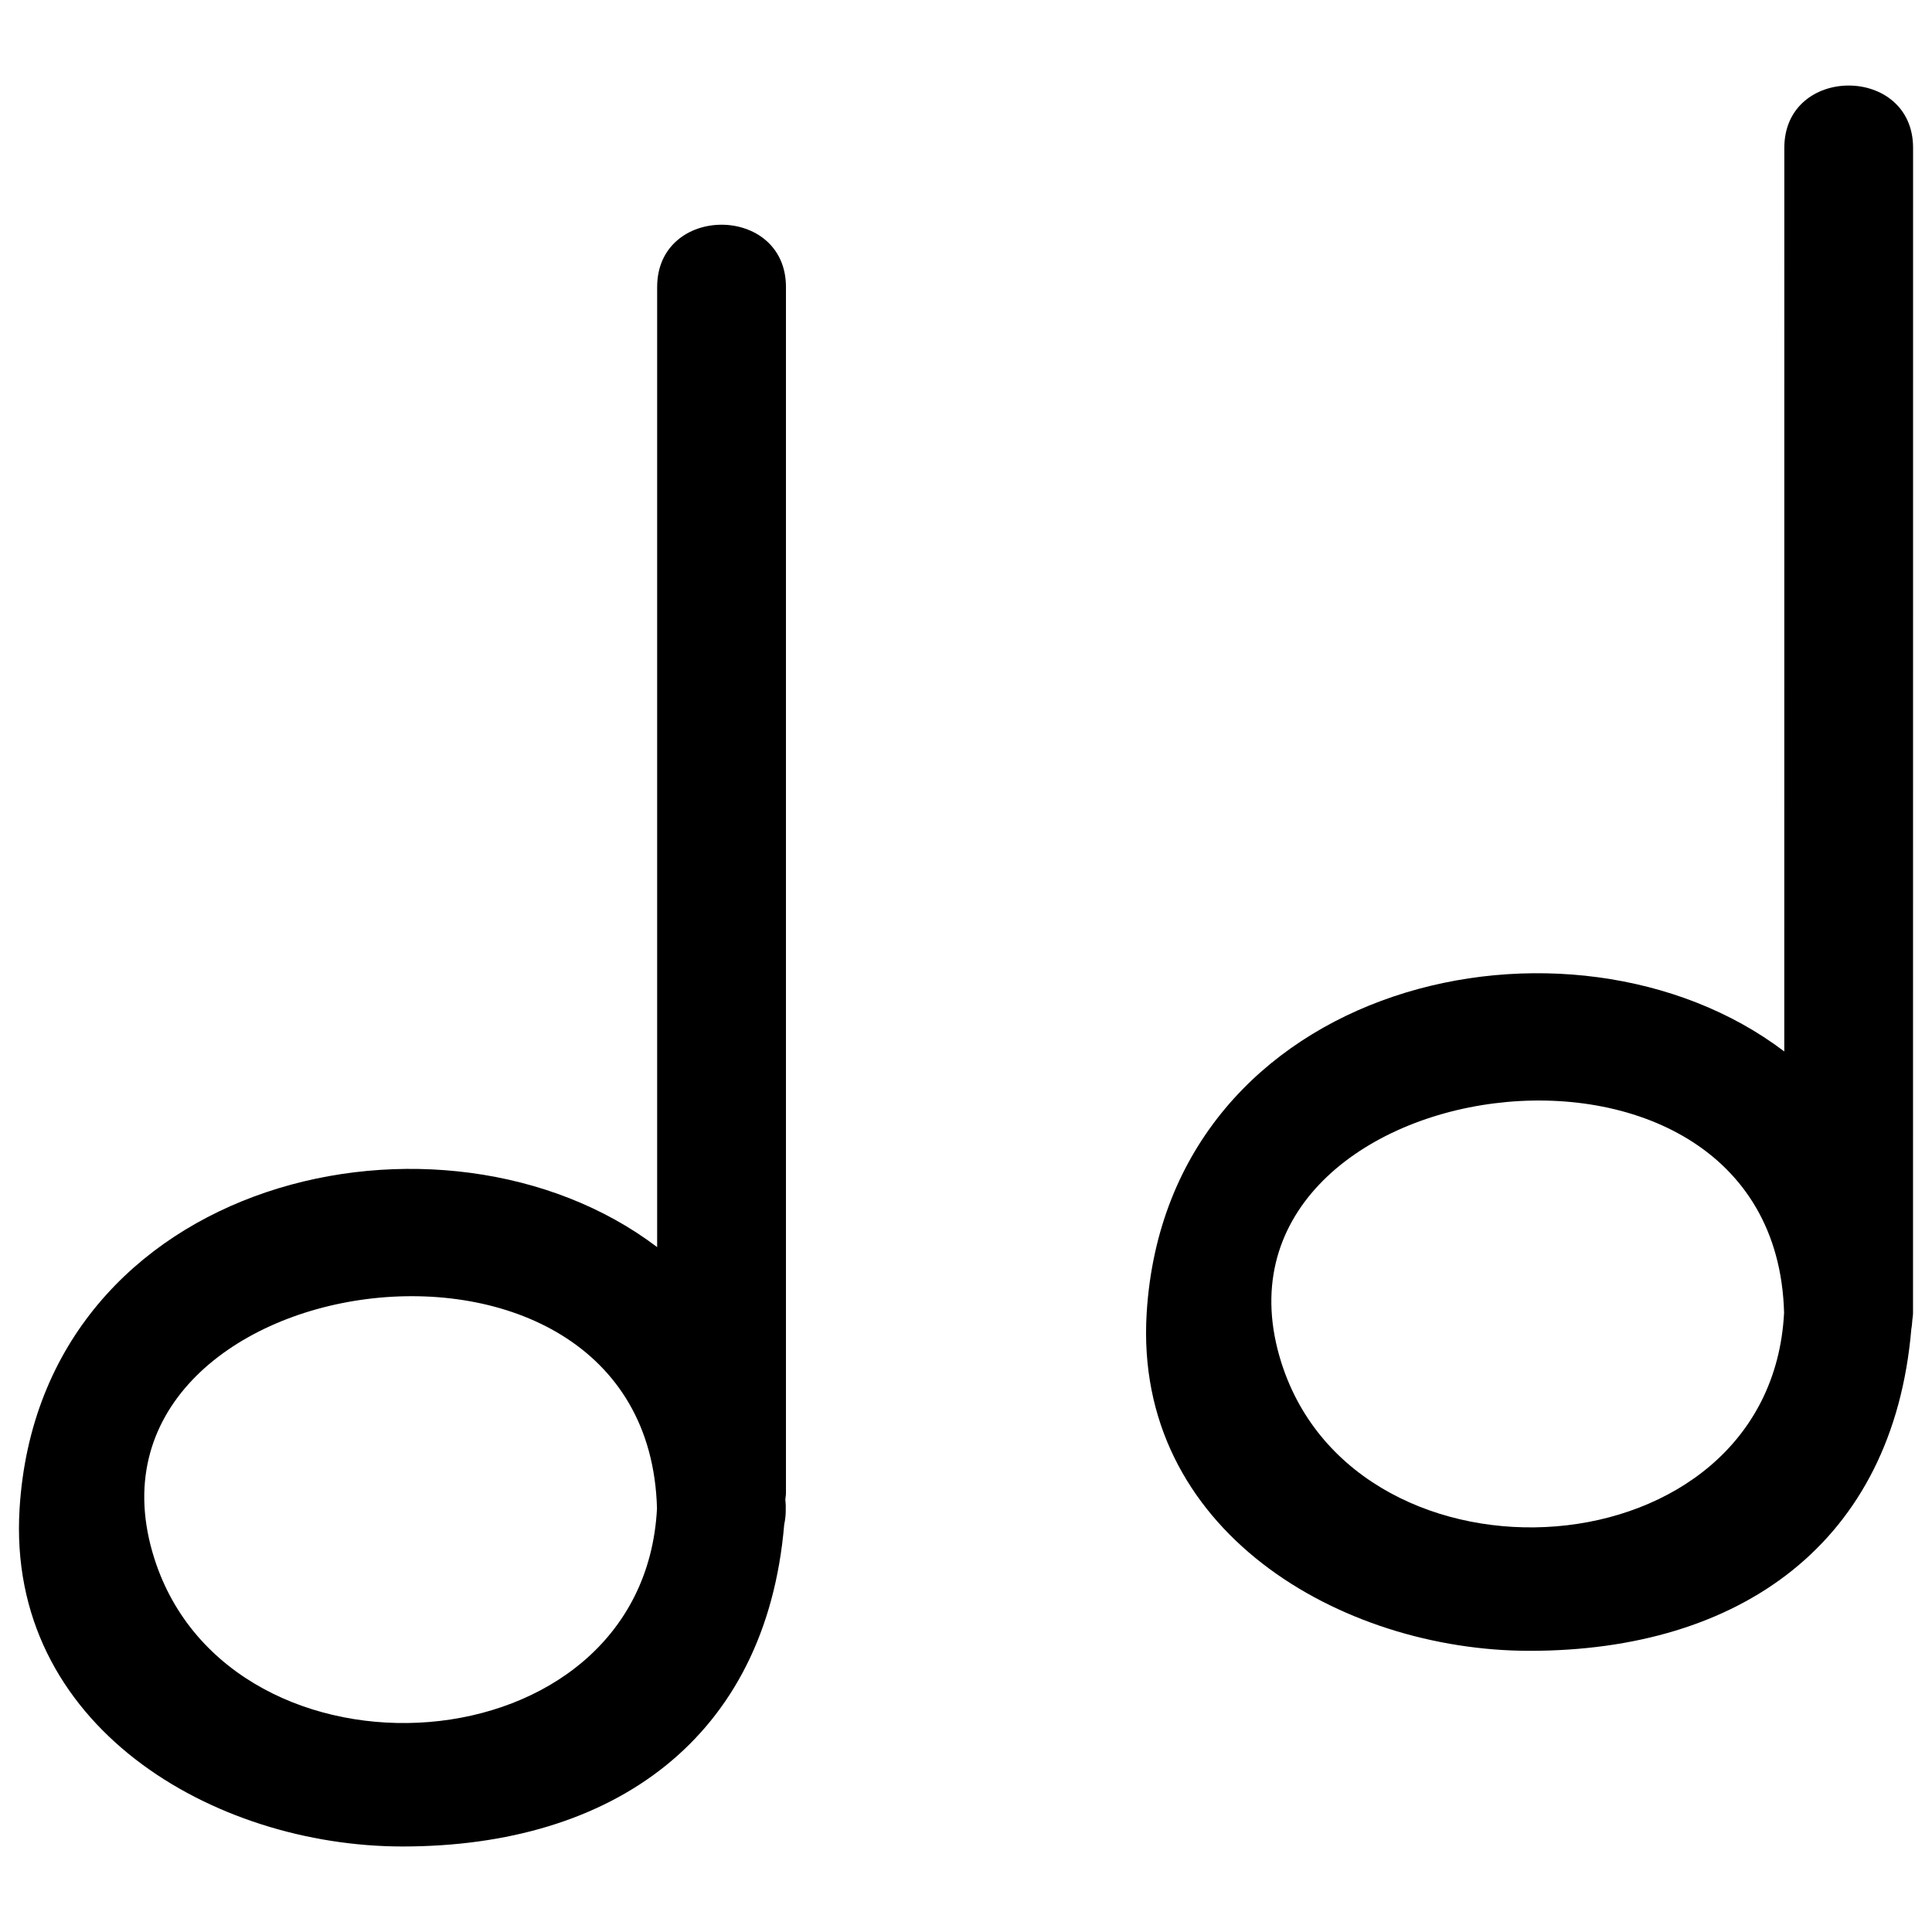 <?xml version="1.0" encoding="UTF-8"?>
<!-- Uploaded to: SVG Find, www.svgrepo.com, Generator: SVG Find Mixer Tools -->
<svg fill="#000000" width="800px" height="800px" version="1.1" viewBox="144 144 512 512" xmlns="http://www.w3.org/2000/svg">
 <g>
  <path d="m318.15 220.05v254.45c-56.391-42.828-163.48-19.09-168.96 69.262-3.582 57.676 51.41 89.574 101.52 89.574 55.641 0 96.293-28.504 101.11-85.301 0.281-1.324 0.449-2.731 0.406-4.277 0.047-0.855-0.059-1.605-0.109-2.387 0.055-0.574 0.168-1.098 0.168-1.699v-319.62c-0.008-21.996-34.133-21.996-34.133 0.008zm-133.23 337.02c-24.867-77.902 130.86-101.17 133.19-13.316-3.606 69.98-113.02 76.5-133.19 13.316z"/>
  <path d="m650.97 491.9c0-102.91 0.016-205.82 0.016-308.73 0-22-34.121-22-34.121 0 0 79.828-0.004 159.65-0.012 239.48-56.387-42.832-163.48-19.094-168.97 69.258-3.582 57.676 51.414 89.578 101.52 89.578 55.641 0 96.293-28.504 101.12-85.301 0.145-0.715 0.191-1.492 0.258-2.266 0.059-0.668 0.191-1.297 0.191-2.012zm-167.36 13.324c-24.867-77.914 130.86-101.18 133.19-13.324-3.609 69.984-113.03 76.504-133.19 13.324z"/>
 </g>
</svg>